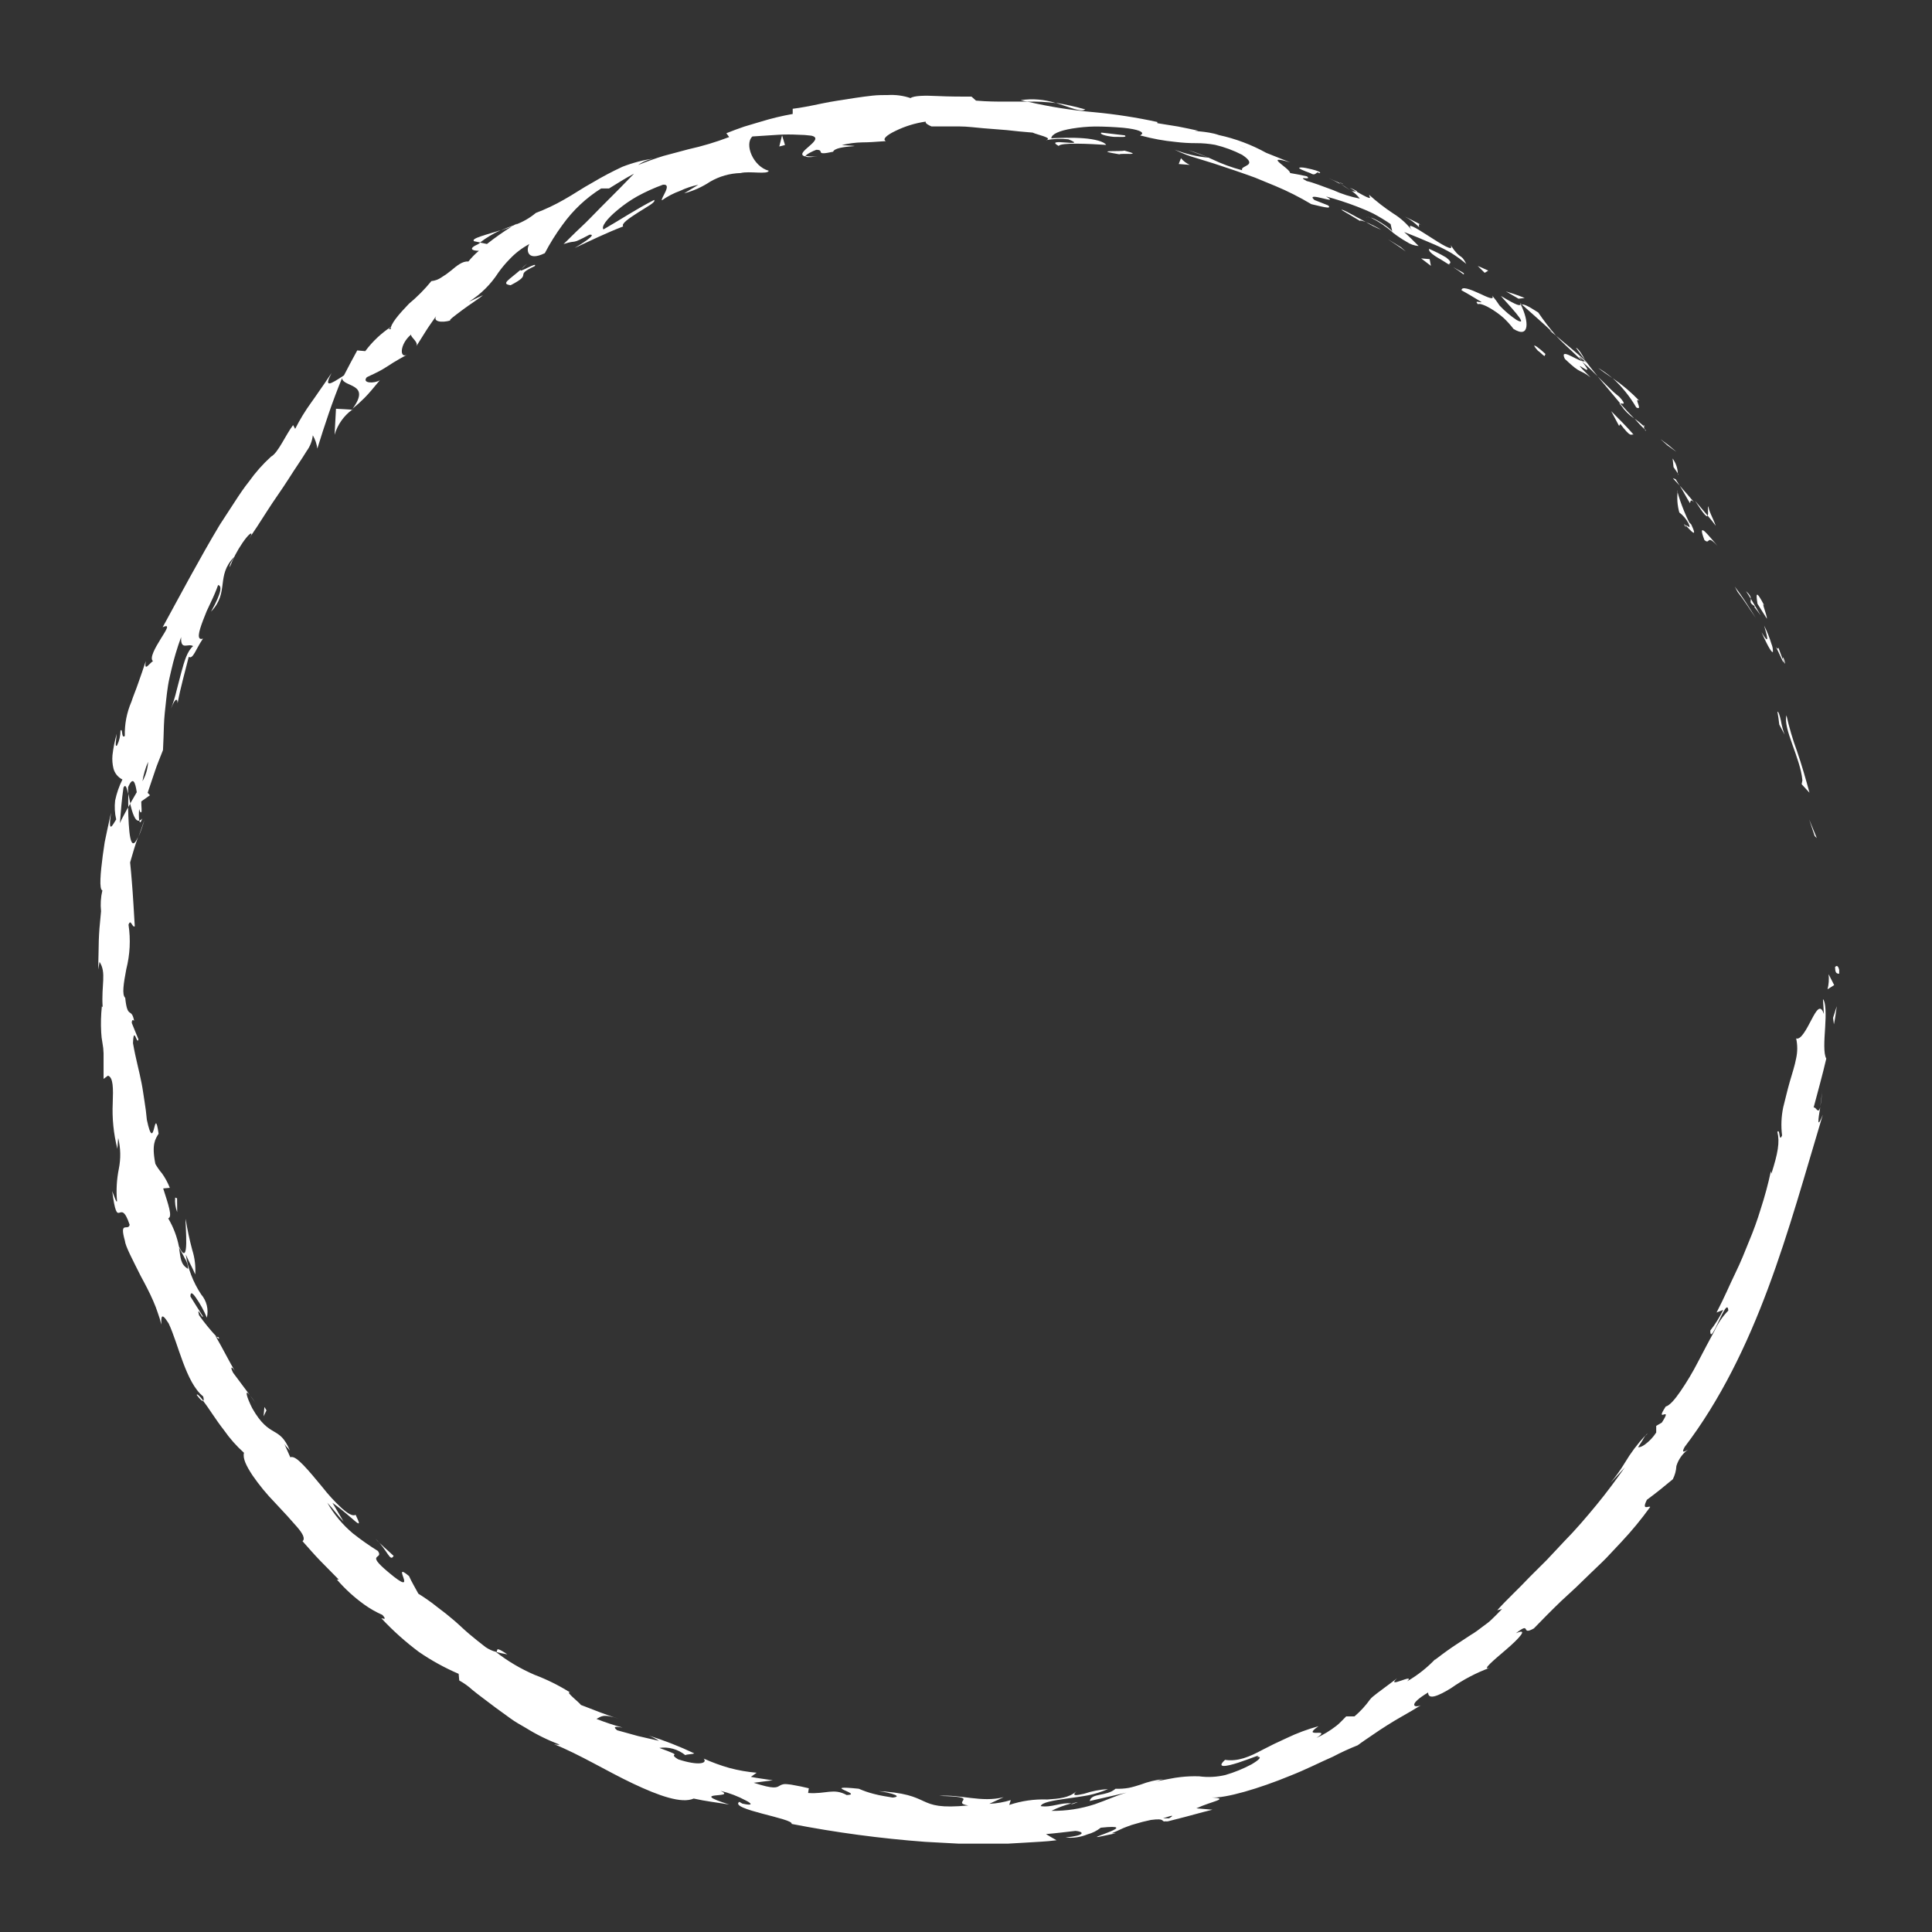 <?xml version="1.0" encoding="UTF-8"?> <svg xmlns="http://www.w3.org/2000/svg" xmlns:xlink="http://www.w3.org/1999/xlink" width="1080" zoomAndPan="magnify" viewBox="0 0 810 810" height="1080" preserveAspectRatio="xMidYMid meet"><rect x="0" y="0" width="810" height="810" fill="#333333" stroke="none"/> <defs> <clipPath id="04ae2252b4"> <path d="M 769 405 L 771.086 405 L 771.086 409 L 769 409 Z M 769 405 " clip-rule="nonzero"></path> </clipPath> <clipPath id="6f574d9d40"> <path d="M 41.336 39 L 766 39 L 766 773 L 41.336 773 Z M 41.336 39 " clip-rule="nonzero"></path> </clipPath> </defs> <g clip-path="url(#04ae2252b4)"> <path fill="#ffffff" d="M 769.379 405.66 C 769.379 409.059 771.023 407.832 771.355 408.445 C 770.828 402.738 768.934 405.914 769.379 405.66 Z M 769.379 405.66 " fill-opacity="1" fill-rule="nonzero"></path> </g> <path fill="#ffffff" d="M 760.809 350.5 L 761.699 351.363 L 758.527 343.598 Z M 760.809 350.5 " fill-opacity="1" fill-rule="nonzero"></path> <path fill="#ffffff" d="M 748.98 299.902 C 747.449 305.469 754.852 317.77 755.66 327.148 L 755.352 328.793 L 758.637 332.355 C 757.133 326.789 755.379 320.664 753.406 314.93 C 751.598 310.02 750.121 305.012 748.98 299.902 Z M 748.98 299.902 " fill-opacity="1" fill-rule="nonzero"></path> <path fill="#ffffff" d="M 745.613 271.543 C 745.168 273.602 742.438 266.254 747.672 277.777 C 747.672 277.137 747.672 276.941 747.504 276.551 C 747.086 275.523 746.504 274.047 745.613 271.543 Z M 745.613 271.543 " fill-opacity="1" fill-rule="nonzero"></path> <path fill="#ffffff" d="M 747.531 276.578 C 749.648 281.727 747.113 272.852 747.531 276.578 Z M 747.531 276.578 " fill-opacity="1" fill-rule="nonzero"></path> <path fill="#ffffff" d="M 736.844 253.172 L 740.797 259.434 C 740.797 257.766 738.238 251.727 739.684 253.867 C 736.121 247.023 736.148 248.832 736.844 253.172 Z M 736.844 253.172 " fill-opacity="1" fill-rule="nonzero"></path> <path fill="#ffffff" d="M 732.004 247.859 C 732.727 248.914 733.422 249.973 734.035 251.059 C 734.062 250.336 733.727 249.359 732.004 247.859 Z M 732.004 247.859 " fill-opacity="1" fill-rule="nonzero"></path> <path fill="#ffffff" d="M 738.18 257.988 L 734.062 251.059 C 734.062 252.227 733.227 252.727 735.871 254.258 C 734.785 254.035 736.203 255.121 738.18 257.988 Z M 738.18 257.988 " fill-opacity="1" fill-rule="nonzero"></path> <path fill="#ffffff" d="M 739.629 262.301 C 740.77 266.281 742.273 271.32 738.543 265.086 C 741.324 271.402 742.996 273.965 743.301 273.297 C 743.348 272.137 743.145 271.023 742.688 269.957 C 741.887 267.316 740.867 264.766 739.629 262.301 Z M 739.629 262.301 " fill-opacity="1" fill-rule="nonzero"></path> <path fill="#ffffff" d="M 745.195 298.426 C 745.5 300.207 745.805 301.988 745.973 303.797 L 748.199 307.973 C 747.504 306.094 746.996 304.164 746.668 302.184 C 746.168 299.902 745.582 298.121 745.195 298.426 Z M 745.195 298.426 " fill-opacity="1" fill-rule="nonzero"></path> <path fill="#ffffff" d="M 716.445 212.344 C 715.664 212.344 716.445 215.324 715.945 216.184 C 717.141 217.551 718.227 218.969 719.34 220.445 C 718.422 217.773 715.859 213.152 716.445 212.344 Z M 716.445 212.344 " fill-opacity="1" fill-rule="nonzero"></path> <path fill="#ffffff" d="M 715.941 216.184 L 710.684 209.98 C 714.578 216.102 715.609 216.938 715.941 216.184 Z M 715.941 216.184 " fill-opacity="1" fill-rule="nonzero"></path> <path fill="#ffffff" d="M 728.496 248.164 C 731.277 251.672 733.562 255.426 736.121 259.074 C 733.34 254.621 730.555 250.168 727.328 245.938 Z M 728.496 248.164 " fill-opacity="1" fill-rule="nonzero"></path> <path fill="#ffffff" d="M 699.023 186.684 C 700.328 187.602 701.609 188.605 702.891 189.469 L 699.605 186.684 L 696.184 184.125 Z M 699.023 186.684 " fill-opacity="1" fill-rule="nonzero"></path> <path fill="#ffffff" d="M 685.996 170.793 C 689.168 172.602 684.492 165.922 687.445 168.176 C 684 164.578 680.223 161.367 676.117 158.547 C 680.023 162.133 683.316 166.215 685.996 170.793 Z M 685.996 170.793 " fill-opacity="1" fill-rule="nonzero"></path> <path fill="#ffffff" d="M 670.051 154.262 C 671.832 155.707 673.836 157.043 676.031 158.547 C 674.156 156.953 672.16 155.523 670.051 154.262 Z M 670.051 154.262 " fill-opacity="1" fill-rule="nonzero"></path> <path fill="#ffffff" d="M 703.445 198.457 C 703.324 196.164 702.594 194.086 701.25 192.223 L 701.637 195.84 Z M 703.445 198.457 " fill-opacity="1" fill-rule="nonzero"></path> <path fill="#ffffff" d="M 701.5 195.98 L 697.602 190.414 Z M 701.5 195.98 " fill-opacity="1" fill-rule="nonzero"></path> <path fill="#ffffff" d="M 703.754 199.098 L 703.309 198.43 C 703.445 198.789 703.445 198.984 703.754 199.098 Z M 703.754 199.098 " fill-opacity="1" fill-rule="nonzero"></path> <path fill="#ffffff" d="M 720.145 228.934 C 716.918 225.344 711.156 217.465 714.578 226.398 C 717.168 228.68 715.219 223.562 720.145 228.934 Z M 720.145 228.934 " fill-opacity="1" fill-rule="nonzero"></path> <path fill="#ffffff" d="M 704.199 203.578 C 705.73 205.973 706.98 208.477 708.512 210.926 C 708.82 210.535 708.512 208.867 710.238 210.562 C 708.207 208.199 706.23 205.832 704.199 203.578 Z M 704.199 203.578 " fill-opacity="1" fill-rule="nonzero"></path> <path fill="#ffffff" d="M 701.332 200.488 L 704.199 203.578 L 702.5 200.906 Z M 701.332 200.488 " fill-opacity="1" fill-rule="nonzero"></path> <path fill="#ffffff" d="M 678.844 166.312 C 677.293 165.109 675.836 163.801 674.473 162.387 L 669.855 157.852 C 673.027 161.551 676.199 165.504 679.316 169.148 C 680.18 169.094 682.324 170.152 678.844 166.312 Z M 678.844 166.312 " fill-opacity="1" fill-rule="nonzero"></path> <path fill="#ffffff" d="M 690.117 180.504 L 689.531 179.922 C 689.727 180.395 689.949 180.754 690.117 180.504 Z M 690.117 180.504 " fill-opacity="1" fill-rule="nonzero"></path> <path fill="#ffffff" d="M 637.266 126.957 L 637.598 127.68 L 637.934 127.68 Z M 637.266 126.957 " fill-opacity="1" fill-rule="nonzero"></path> <path fill="#ffffff" d="M 679.594 169.902 C 681.09 172.117 682.945 173.973 685.16 175.469 C 683.242 173.52 681.238 171.375 679.18 169.039 C 678.926 169.094 678.762 169.094 679.594 169.902 Z M 679.594 169.902 " fill-opacity="1" fill-rule="nonzero"></path> <path fill="#ffffff" d="M 660.754 145.828 L 664.566 151.031 C 663.73 149.25 661.699 145.965 660.754 145.828 Z M 660.754 145.828 " fill-opacity="1" fill-rule="nonzero"></path> <path fill="#ffffff" d="M 689.141 178.641 L 689.531 179.031 C 689.113 177.832 689.059 178.055 689.141 178.641 Z M 689.141 178.641 " fill-opacity="1" fill-rule="nonzero"></path> <path fill="#ffffff" d="M 689.141 178.641 C 687.926 177.504 686.637 176.453 685.273 175.496 C 686.777 177.164 688.055 178.668 689.504 179.922 C 689.34 179.508 689.219 179.078 689.141 178.641 Z M 689.141 178.641 " fill-opacity="1" fill-rule="nonzero"></path> <path fill="#ffffff" d="M 619.617 127.543 C 620.371 127.07 622.82 127.988 625.77 129.852 C 627.395 130.867 628.926 132.008 630.363 133.273 C 631.887 134.695 633.277 136.234 634.535 137.895 C 641.383 142.18 641.078 134.723 637.598 127.68 C 636.902 128.098 636.598 128.461 629.25 124.062 C 631.141 126.43 642.078 137.59 635.816 134.137 C 633.23 132.395 630.863 130.391 628.719 128.125 C 627.773 126.656 626.734 125.254 625.602 123.926 C 626.742 126.152 623.543 124.562 620.035 122.949 C 616.531 121.336 612.688 119.859 612.773 121.727 C 615.555 123.227 618.34 124.953 621.121 126.625 C 620.98 127.125 617.809 125.566 619.617 127.543 Z M 619.617 127.543 " fill-opacity="1" fill-rule="nonzero"></path> <path fill="#ffffff" d="M 649.594 138.48 L 652.375 140.734 C 649.703 137.641 647.215 134.402 644.918 131.02 C 639.992 127.82 638.711 127.516 638.043 127.68 C 642.273 131.496 646.645 135.195 650.734 139.121 Z M 649.594 138.48 " fill-opacity="1" fill-rule="nonzero"></path> <path fill="#ffffff" d="M 663.453 151.449 C 660.363 150.672 653.738 145.633 656.078 150.477 C 663.344 157.434 662.062 154.457 666.848 158.238 C 655.242 146.719 670.828 161.023 663.371 151.672 C 665.82 153.789 667.879 155.848 669.828 157.766 C 667.934 155.484 666.152 153.23 664.539 151.031 L 664.734 151.395 C 665.066 152.062 665.125 152.34 664.734 151.672 L 664.484 151.449 C 664.148 151.539 663.816 151.539 663.48 151.449 C 660.449 147.746 663.285 150.586 664.484 151.449 C 664.484 151.449 664.734 151.449 664.816 151.449 C 660.836 147.664 656.469 144.27 652.32 140.68 C 654.574 143.238 657.859 146.078 663.453 151.449 Z M 663.453 151.449 " fill-opacity="1" fill-rule="nonzero"></path> <path fill="#ffffff" d="M 706.73 221 C 706.73 220.5 706.73 220.445 706.73 220.359 C 706.062 219.582 705.703 219.332 706.73 221 Z M 706.73 221 " fill-opacity="1" fill-rule="nonzero"></path> <path fill="#ffffff" d="M 704.059 214.848 C 705.684 216.098 706.973 217.629 707.93 219.441 C 709.266 222.504 707.176 219.887 706.785 220.332 C 708.457 221.973 712.129 226.484 709.07 219.887 L 708.234 219.051 C 705.258 213.262 702.668 204.941 703.391 205.75 C 703.008 208.828 703.23 211.859 704.059 214.848 Z M 704.059 214.848 " fill-opacity="1" fill-rule="nonzero"></path> <path fill="#ffffff" d="M 684.855 182.176 C 681.906 178.75 678.648 175.578 675.504 172.379 L 678.816 178.586 L 679.316 177.723 C 683.965 183.844 683.688 181.898 684.855 182.176 Z M 684.855 182.176 " fill-opacity="1" fill-rule="nonzero"></path> <path fill="#ffffff" d="M 636.652 125.23 L 639.238 124.953 C 636.68 123.84 633.953 123.004 631.363 122.172 Z M 636.652 125.23 " fill-opacity="1" fill-rule="nonzero"></path> <path fill="#ffffff" d="M 622.457 114.379 L 623.961 113.461 C 622.512 112.762 621.012 112.152 619.535 111.484 Z M 622.457 114.379 " fill-opacity="1" fill-rule="nonzero"></path> <path fill="#ffffff" d="M 104.738 584.98 L 107.047 588.043 C 106.328 586.98 105.559 585.961 104.738 584.98 Z M 104.738 584.98 " fill-opacity="1" fill-rule="nonzero"></path> <path fill="#ffffff" d="M 91.684 560.656 L 90.652 560.406 C 91.629 561.352 92.156 561.656 91.684 560.656 Z M 91.684 560.656 " fill-opacity="1" fill-rule="nonzero"></path> <path fill="#ffffff" d="M 209.883 96.512 C 204.121 98.375 197.219 99.961 198.75 101.129 L 201.285 101.66 C 203.949 99.609 206.816 97.891 209.883 96.512 Z M 209.883 96.512 " fill-opacity="1" fill-rule="nonzero"></path> <path fill="#ffffff" d="M 53.805 338.395 L 54.641 336.863 L 53.805 332.742 C 53.805 334.469 53.695 336.363 53.805 338.395 Z M 53.805 338.395 " fill-opacity="1" fill-rule="nonzero"></path> <path fill="#ffffff" d="M 60.539 343.766 L 58.09 350.832 C 59.055 348.527 59.871 346.172 60.539 343.766 Z M 60.539 343.766 " fill-opacity="1" fill-rule="nonzero"></path> <path fill="#ffffff" d="M 208.047 692.633 C 209.605 692.992 211.137 693.328 212.723 693.605 C 207.016 689.766 209.02 692.188 208.047 692.633 Z M 208.047 692.633 " fill-opacity="1" fill-rule="nonzero"></path> <path fill="#ffffff" d="M 455.023 45.883 C 450.93 44.711 446.785 43.785 442.582 43.102 C 448.566 44.992 453.215 47.164 455.023 45.883 Z M 455.023 45.883 " fill-opacity="1" fill-rule="nonzero"></path> <path fill="#ffffff" d="M 82.473 584.84 C 83.973 586.816 84.836 587.625 85.254 587.289 C 83.613 585.23 82.609 584.172 82.473 584.84 Z M 82.473 584.84 " fill-opacity="1" fill-rule="nonzero"></path> <path fill="#ffffff" d="M 427.914 41.988 C 428.805 42.238 429.668 42.406 430.699 42.629 C 434.703 42.516 438.691 42.711 442.668 43.211 C 437.844 41.672 432.926 41.262 427.914 41.988 Z M 427.914 41.988 " fill-opacity="1" fill-rule="nonzero"></path> <path fill="#ffffff" d="M 689.809 602.012 C 690.09 601.734 690.395 601.344 690.672 601.094 C 690.949 600.844 690.199 601.289 689.809 602.012 Z M 689.809 602.012 " fill-opacity="1" fill-rule="nonzero"></path> <path fill="#ffffff" d="M 763.898 457.012 C 763.898 458.652 763.453 461.324 763.172 463.859 C 763.59 461.594 763.832 459.312 763.898 457.012 Z M 763.898 457.012 " fill-opacity="1" fill-rule="nonzero"></path> <path fill="#ffffff" d="M 561.508 76.5 C 564.984 78.031 562.148 76.5 561.508 76.5 Z M 561.508 76.5 " fill-opacity="1" fill-rule="nonzero"></path> <path fill="#ffffff" d="M 574.449 91.168 C 573.641 90.973 573 90.945 572.695 91.168 C 573.277 90.949 573.863 90.949 574.449 91.168 Z M 574.449 91.168 " fill-opacity="1" fill-rule="nonzero"></path> <path fill="#ffffff" d="M 390.621 52.621 L 390.316 52.621 C 391.402 52.953 391.207 52.871 390.621 52.621 Z M 390.621 52.621 " fill-opacity="1" fill-rule="nonzero"></path> <path fill="#ffffff" d="M 566.125 79.812 C 564.957 78.977 563.594 78.031 562.035 77.027 C 562.703 77.586 563.93 78.418 566.125 79.812 Z M 566.125 79.812 " fill-opacity="1" fill-rule="nonzero"></path> <path fill="#ffffff" d="M 565.848 78.699 L 568.633 80.367 C 569.273 80.312 568.992 80.035 565.848 78.699 Z M 565.848 78.699 " fill-opacity="1" fill-rule="nonzero"></path> <path fill="#ffffff" d="M 556.523 74.469 C 558.527 75.332 560.336 76.25 562.09 77.25 C 561.48 76.832 561.227 76.609 561.422 76.637 Z M 556.523 74.469 " fill-opacity="1" fill-rule="nonzero"></path> <path fill="#ffffff" d="M 448.93 756.34 L 449.734 756.34 C 453.242 755.141 451.684 755.449 448.93 756.34 Z M 448.93 756.34 " fill-opacity="1" fill-rule="nonzero"></path> <path fill="#ffffff" d="M 147.82 171.879 C 147.82 171.879 147.82 171.656 148.043 171.516 L 147.625 171.852 Z M 147.82 171.879 " fill-opacity="1" fill-rule="nonzero"></path> <path fill="#ffffff" d="M 140.277 182.285 C 140.891 180.172 141.828 178.215 143.094 176.414 C 144.355 174.613 145.875 173.062 147.652 171.766 C 145.398 171.629 143.09 171.461 140.863 171.375 Z M 140.277 182.285 " fill-opacity="1" fill-rule="nonzero"></path> <g clip-path="url(#6f574d9d40)"> <path fill="#ffffff" d="M 144.035 637.914 L 139.387 630.066 C 148.488 636.523 152.887 642.898 149.102 635.105 C 147.848 635.801 145.762 634.547 143.281 632.32 C 140.336 629.59 137.625 626.641 135.156 623.473 C 132.375 620.102 129.59 616.734 127.281 614.344 C 124.969 611.949 123.051 610.391 121.715 610.977 L 119.238 605.41 C 120.184 606.828 120.602 606.855 121.547 608.191 C 117.066 597.309 113.195 603.488 105.766 590.434 C 103.402 585.758 102.398 582.086 104.707 584.867 L 97.723 575.516 C 96.164 572.512 97.418 572.734 99.004 575.738 C 95.996 570.676 93.438 565.414 90.43 560.266 L 90.652 560.266 C 88.059 557.473 85.656 554.523 83.445 551.414 C 82.332 546.961 84.922 553.223 85.086 551.887 C 83.336 549.105 81.496 546.324 79.828 543.539 C 79.828 541.395 80.801 542.094 82.164 544.098 C 83.992 546.711 85.512 549.496 86.73 552.445 C 86.926 551.59 87.023 550.727 87.016 549.848 C 87.012 548.973 86.902 548.109 86.691 547.258 C 86.48 546.406 86.176 545.59 85.773 544.812 C 85.371 544.031 84.883 543.312 84.309 542.648 C 80.957 537.547 78.812 531.98 77.879 525.949 C 79.105 528.734 80.664 531.516 81.859 534.301 C 82.074 530.809 81.656 527.395 80.605 524.059 C 79.445 519.746 78.516 515.387 77.824 510.977 C 77.574 513.508 79.688 532.211 75.039 522.695 C 74.215 518.477 72.711 514.516 70.531 510.809 C 72.453 510.168 70.531 504.938 68.418 498.258 L 71.199 498.008 C 70.352 495.852 69.258 493.828 67.914 491.941 C 66.855 490.707 65.926 489.379 65.133 487.961 C 63.488 479.609 65.133 477.578 66.496 475.297 C 64.574 462.02 64.883 485.066 61.57 469.48 C 61.32 466.695 60.984 464.109 60.566 461.602 C 60.152 459.098 59.871 456.676 59.371 454.199 C 58.426 449.219 56.922 444.043 55.754 437.363 C 56.059 429.43 57.48 438.613 58.035 435.719 L 55.254 428.902 C 55.254 427.203 55.863 427.703 56.227 427.953 C 55.086 422.109 53.441 427.621 52.496 418.324 C 51.051 417.102 51.828 412.258 52.941 406.359 C 54.504 400.195 54.82 393.973 53.887 387.684 C 54.863 384.898 55.418 389.129 56.504 388.352 C 56.004 380.473 55.863 377.051 55.613 373.988 C 55.363 370.93 55.223 368.23 54.555 361.578 C 55.586 357.988 56.617 354.395 57.895 350.891 C 54.473 358.57 53.973 348.105 53.695 338.477 C 52.219 341.262 50.91 343.516 50.27 345.102 C 50.66 340.148 51.023 335.137 51.773 330.211 C 52.609 328.539 53.164 330.211 53.695 332.828 C 53.695 331.797 53.695 330.824 53.695 330.043 C 55.836 325.09 56.727 328.152 57.34 332.133 L 54.555 336.945 C 55.504 340.871 56.672 344.516 58.34 344.043 C 58.18 342.43 58.18 340.816 58.34 339.199 C 58.621 340.203 58.898 340.871 59.23 340.508 C 59.566 340.148 59.23 338.449 59.23 336 L 62.879 333.41 L 61.902 332.383 L 64.938 323.363 C 65.91 320.359 67.219 317.438 68.332 314.484 C 68.527 311.035 68.609 307.641 68.723 304.188 C 68.832 300.738 69.25 297.23 69.668 293.445 C 69.863 291.555 70.113 289.605 70.422 287.574 C 70.727 285.543 71.227 283.508 71.727 281.34 C 72.816 276.504 74.219 271.766 75.93 267.117 C 75.707 272.934 78.715 269.566 80.969 270.875 C 78.492 273.016 77.324 277.082 76.043 281.785 L 74.094 289.242 C 73.473 291.926 72.664 294.551 71.672 297.121 C 73.816 291.691 74.457 293.336 74.457 294.863 C 75.652 288.297 77.516 281.922 79.133 275.383 C 80.914 276.609 82.109 272.043 85.113 267.73 C 82.332 268.676 83.277 264.945 85.113 260.102 C 85.59 258.879 86.09 257.57 86.645 256.234 L 88.484 252.309 C 89.59 250.023 90.574 247.688 91.434 245.297 C 92.906 245.492 93.297 247.887 88.484 256.43 C 96.305 248.246 90.348 241.512 98.195 233.469 C 97.027 235.582 96.164 236.613 96.332 237.781 C 97.703 234.188 99.473 230.801 101.648 227.625 C 103.762 224.508 105.738 222.641 105.348 224.312 L 104.07 226.344 C 106.352 223.031 109.105 218.828 111.973 214.293 C 114.84 209.758 118.207 205.191 121.02 200.738 C 123.828 196.285 126.586 192.391 128.531 189.16 C 129.992 187.176 130.867 184.957 131.148 182.508 C 132.156 184.238 132.785 186.094 133.043 188.074 C 136.074 178.305 139.359 168.289 143.395 158.547 C 143.867 162.469 155.75 160.523 147.848 171.32 C 149.574 169.91 151.227 168.418 152.801 166.84 C 154.668 164.977 156.699 162.5 159.258 159.41 C 157.059 160.855 151.465 160.801 153.832 158.102 C 163.348 153.785 159.953 154.566 170.809 148.609 C 167.414 150.672 167.496 144.297 172.34 140.262 C 172.062 141.43 175.816 143.516 174.426 145.355 L 178.711 138.535 C 180.16 136.254 181.746 134.137 183.277 131.91 C 180.773 134.973 185.254 135.418 188.844 134.359 C 187.926 134.359 190.539 132.469 193.742 130.047 C 196.941 127.625 200.949 125.148 202.48 123.758 L 196.551 126.539 C 201.605 123.344 205.754 119.234 208.992 114.211 C 210.391 112.254 211.934 110.418 213.613 108.699 C 216.051 106.113 218.832 103.98 221.961 102.301 C 220.598 104.191 220.57 109.98 228.418 106.141 C 230.598 101.969 233.086 97.988 235.879 94.199 C 240.285 88.086 245.672 83.02 252.047 79.004 L 255.359 79.004 C 258.812 76.891 262.234 74.691 265.824 72.797 C 263.043 75.719 257.477 81.371 251.91 86.906 C 249.125 89.691 246.344 92.695 243.559 95.258 C 240.777 97.816 238.355 100.379 236.27 102.328 C 242.504 100.297 238.633 102.91 247.148 98.402 C 250.742 98.012 243.363 102.523 240.914 103.969 C 247.68 100.824 254.359 97.594 261.289 94.922 C 260.258 93.84 263.848 91.445 267.523 89.078 C 271.195 86.715 275.094 84.766 274.258 83.82 C 266.938 87.547 260.008 92.168 253.023 96.176 C 251.965 95.117 254.305 91.863 258.867 88.078 C 261.469 85.887 264.254 83.957 267.215 82.289 C 270.664 80.402 274.238 78.785 277.934 77.445 C 282.133 76.973 276.848 83.234 277.516 83.984 C 279.859 82.328 282.383 81.008 285.086 80.035 C 287.539 78.867 290.102 78.012 292.766 77.473 L 286.836 81.062 C 290.742 80.031 294.379 78.398 297.746 76.164 C 301.703 73.883 305.961 72.676 310.523 72.547 C 314.113 71.602 322.043 73.297 322.266 71.574 C 315.727 69.793 311.969 60.441 315.449 57.211 L 326.582 56.488 C 329.242 56.344 331.906 56.344 334.57 56.488 C 336.434 56.504 338.289 56.633 340.137 56.879 C 346.621 58.27 332.09 64.391 337.656 65.59 C 337.656 64.809 340.887 63.277 342.223 62.805 C 346.176 62.805 341.055 65.422 349.293 63.613 C 350.266 60.578 366.406 61.664 352.91 60.828 C 355.762 60.129 358.656 59.746 361.594 59.688 C 363.988 59.688 366.547 59.523 371.418 59.16 C 369.777 58.352 371.809 56.629 375.34 54.93 C 379.398 52.934 383.668 51.617 388.145 50.977 C 387.672 51.703 389.621 52.621 390.539 53.008 C 394.852 53.008 398.664 53.008 402.199 53.008 C 405.734 53.008 409.02 53.512 412.246 53.762 L 422.043 54.539 C 425.41 54.93 428.973 55.293 432.953 55.598 C 434.371 56.379 441.941 57.852 438.52 58.77 C 441.637 58.188 444.773 58.066 447.926 58.41 C 457.027 62.055 437.016 57.406 443.863 61.191 C 444.641 59.688 456.723 60.301 463.762 60.746 C 462.926 59.355 458.949 58.324 454.273 57.965 C 449.598 57.602 444.254 57.797 440.746 57.965 C 440.914 56.211 444.141 54.789 449.484 53.898 C 452.637 53.379 455.809 53.09 459.004 53.039 C 462.594 53.039 466.602 53.203 470.887 53.566 C 477.68 54.262 478.93 55.375 478.875 55.934 C 478.82 56.488 477.371 56.906 478.57 56.906 C 483.227 58.164 487.961 59.027 492.762 59.492 C 495.664 59.852 498.578 60.031 501.5 60.023 C 504.168 60.012 506.812 60.242 509.434 60.719 C 513.391 61.66 517.176 63.059 520.789 64.922 C 528.023 69.734 519.676 69.262 520.789 71.379 C 516.438 70.246 512.234 68.703 508.18 66.758 C 504.902 65.238 501.535 63.949 498.078 62.891 L 506.816 66.117 C 501.867 65.68 497.078 64.547 492.457 62.723 C 495.422 64.219 498.5 65.414 501.695 66.312 L 508.988 68.566 L 517.34 71.352 C 520.121 72.352 523.184 73.328 526.105 74.441 L 534.762 78.004 C 539.949 80.176 544.961 82.711 549.789 85.602 C 553.211 86.324 558.973 88.078 556.805 86.102 L 551.07 83.848 C 546.645 79.867 562.703 86.352 555.941 82.371 C 560.316 83.551 564.621 84.953 568.855 86.574 C 571.137 87.438 573.504 88.438 575.895 89.609 C 578.352 90.926 580.727 92.371 583.02 93.949 L 583.773 97.289 C 583.938 96.539 577.898 92.141 574.645 91.195 C 578.109 92.926 581.281 95.086 584.16 97.68 C 585.93 99.043 587.785 100.277 589.727 101.379 C 591.25 102.414 592.93 102.996 594.766 103.133 C 592.762 101.188 590.812 99.125 588.699 97.289 C 592.68 98.793 597.047 100.629 601.723 102.66 C 604.078 103.68 606.359 104.84 608.57 106.141 C 610.73 107.504 612.789 109.004 614.75 110.648 C 612.27 105.805 612.633 109.453 608.152 102.715 C 611.602 109.258 585.441 88.051 592.234 96.926 C 589.992 93.938 587.285 91.461 584.105 89.496 C 580.543 87.141 577.176 84.535 574.004 81.676 C 574.004 82.566 576.426 84.738 568.715 80.312 C 568.02 80.301 567.336 80.227 566.656 80.09 L 566.156 79.754 L 566.543 80.062 C 566.156 80.062 566.098 80.062 566.684 80.062 C 568 80.941 569.141 82.008 570.105 83.262 C 566.254 82.523 562.547 81.348 558.973 79.727 C 554.605 78.141 550.262 76.414 547.84 75.914 C 543.25 73.41 550.207 75.914 547.98 73.938 C 545.645 73.41 543.277 72.938 540.883 72.547 C 540.883 70.57 529.082 64.531 540.883 68.066 L 530.891 64.086 C 524.633 60.633 518.008 58.145 511.02 56.629 C 506.039 54.789 497.633 54.984 502.449 54.82 C 499.664 54.234 496.742 53.566 493.875 53.039 L 485.219 51.645 L 485.219 51.145 C 476.516 49.254 467.73 47.891 458.863 47.055 C 449.367 46.246 439.98 44.762 430.699 42.602 C 427.914 42.602 424.824 42.602 421.402 42.602 C 417.98 42.602 414.055 42.602 409.184 42.184 L 407.32 40.512 C 403.59 40.512 397.969 40.512 392.875 40.262 C 387.781 40.012 383.219 40.066 381.742 41.125 C 378.68 40.09 375.535 39.664 372.309 39.844 C 370.305 39.844 368.105 39.844 365.824 40.094 C 363.543 40.348 361.148 40.652 358.754 41.016 C 353.938 41.793 348.93 42.461 344.367 43.434 C 339.801 44.41 335.652 45.215 332.344 45.605 L 332.344 47.777 C 327.852 48.574 323.426 49.641 319.066 50.977 L 312.055 53.066 C 309.66 53.871 307.156 54.82 304.539 55.848 L 305.707 57.461 C 300.137 59.59 294.441 61.297 288.617 62.582 L 278.184 65.367 C 274.648 66.453 271.059 67.762 267.523 69.18 C 269.656 67.691 272.016 66.762 274.594 66.395 C 269.895 67.027 265.34 68.203 260.926 69.93 C 256.621 71.934 252.426 74.148 248.348 76.582 C 244.199 78.836 240.359 81.535 236.434 83.707 C 232.66 85.875 228.734 87.73 224.664 89.273 C 222.066 91.434 219.184 93.086 216.008 94.227 C 216.305 94.059 216.582 93.863 216.84 93.645 L 215.367 94.477 C 213.531 95.102 211.73 95.816 209.969 96.621 C 211.664 96.094 213.223 95.48 214.586 94.953 C 210.973 97.207 207.492 99.656 204.152 102.301 L 201.367 101.715 L 200.477 102.355 C 196.164 104.246 197.859 105.137 200.781 105.137 C 199.16 106.496 197.688 108 196.359 109.645 C 193.91 109.395 191.543 111.398 189.039 113.488 C 187.801 114.516 186.492 115.441 185.113 116.27 C 183.832 117.164 182.41 117.695 180.855 117.855 C 178.027 121.324 174.891 124.488 171.449 127.348 C 167.387 131.578 163.57 135.918 163.824 138.062 C 163.406 137.812 162.207 138.562 164.102 136.895 C 159.84 139.691 156.184 143.133 153.137 147.219 L 149.77 146.914 L 146.984 152.062 L 144.203 157.379 C 138.328 161.273 135.656 162.777 138.996 156.402 C 136.66 159.938 134.961 162.359 133.652 164.223 C 132.344 166.09 131.453 167.453 130.535 168.676 C 127.977 172.207 125.711 175.918 123.746 179.809 L 122.883 178.223 C 119.793 182.23 116.594 189.914 113.641 191.441 C 110.176 194.598 107.09 198.086 104.375 201.906 C 102.426 204.328 100.477 207.195 98.504 210.258 L 92.156 220 C 83.809 233.914 75.207 250.141 68.195 262.969 C 71.617 261.383 69.641 264.195 67.387 267.84 C 65.133 271.488 62.57 275.941 64.129 277.164 C 62.434 278.305 60.344 281.867 61.125 277.164 C 59.984 280.727 58.844 283.789 57.895 286.57 C 56.949 289.355 55.863 291.805 55.113 294.168 C 53.137 298.762 52.207 303.559 52.328 308.559 C 50.742 309.895 51.578 305.023 50.52 306.305 C 50.516 308.461 50.043 310.512 49.102 312.453 C 48.016 313.734 48.766 310.09 48.934 307.668 C 48.098 310.605 47.504 313.594 47.152 316.629 C 46.988 318.508 47.125 320.363 47.57 322.195 C 47.832 323.199 48.293 324.105 48.949 324.914 C 49.602 325.719 50.398 326.355 51.328 326.816 C 49.926 329.625 48.906 332.566 48.266 335.637 C 47.961 338.297 48.109 340.934 48.711 343.543 C 47.18 345.938 45.262 350.137 46.539 340.758 L 44.98 347.883 L 43.898 353.059 L 43.09 358.625 C 42.117 366.059 41.504 372.906 42.922 373.32 C 42.238 376.203 42.055 379.117 42.367 382.062 L 41.699 389.215 C 41.531 391.133 41.504 392.75 41.418 394.336 C 41.418 397.508 41.227 400.68 41.195 406.469 L 41.727 403.27 C 44.73 407.859 42.422 412.871 43.035 422.195 L 42.699 421.945 C 42.32 425.543 42.227 429.152 42.422 432.77 C 42.488 434.266 42.664 435.75 42.949 437.223 C 43.23 438.676 43.387 440.141 43.422 441.621 L 43.422 452.336 L 45.262 450.973 C 47.516 451.695 47.488 456.344 47.266 462.383 C 46.961 468.898 47.609 475.32 49.211 481.641 L 49.547 477.078 C 50.602 481.371 50.691 485.684 49.824 490.02 C 48.93 494.453 48.668 498.926 49.047 503.434 C 49.047 504.965 47.793 501.348 47.043 499.371 C 49.379 517.293 50.188 500.957 54.363 513.508 C 53.723 516.293 49.938 511.531 52.359 520.188 C 52.551 522.473 55.699 528.344 59.039 535.051 C 60.848 538.363 62.711 541.898 64.215 545.375 C 64.965 547.102 65.66 548.828 66.191 550.523 C 66.781 552.086 67.254 553.68 67.609 555.312 C 67.609 552.527 67.414 549.578 70.699 554.84 C 74.707 563.188 77.906 579.691 85.172 585.453 C 85.504 586.621 85.477 587.18 85.172 587.348 C 87.398 590.129 90.457 595.223 93.855 599.535 C 96.297 603.043 99.105 606.227 102.289 609.082 C 101.676 611.477 103.316 614.648 105.82 618.488 C 108.672 622.633 111.852 626.5 115.367 630.094 C 118.93 633.852 122.242 637.5 124.609 640.254 C 126.973 643.008 128.059 645.152 126.836 646.152 C 129.312 648.938 131.707 651.719 134.266 654.363 L 142.031 662.242 L 141.25 662.242 C 144.652 666.18 148.465 669.668 152.691 672.703 C 155.09 674.426 157.641 675.883 160.344 677.074 C 162.516 679.523 160.344 678.41 159.898 678.492 C 164.758 683.688 170.035 688.41 175.734 692.66 C 180.961 696.227 186.48 699.262 192.293 701.762 L 192.543 704.543 C 194.559 705.66 196.414 706.996 198.109 708.551 C 200.699 710.668 204.121 713.145 207.879 716.012 C 209.773 717.43 211.777 718.793 213.863 720.352 C 215.949 721.91 218.234 723.137 220.516 724.473 C 224.996 727.258 229.711 729.578 234.652 731.43 C 234.375 731.43 233.82 731.707 232.23 731.234 C 242.891 735.492 254.496 742.617 265.379 747.766 C 276.262 752.914 285.754 756.281 290.844 754.055 C 295.742 755.168 300.781 755.727 305.734 756.562 C 287.34 750.715 309.383 754.195 302.117 750.828 C 305.855 751.73 309.418 753.094 312.805 754.918 C 315.336 756.199 315.781 757.203 311.246 756.172 L 309.938 755.422 C 305.539 758.594 332.871 762.406 331.898 764.688 C 350.434 768.297 369.117 770.801 387.949 772.203 L 401.863 772.953 C 406.484 772.953 411.078 772.953 415.781 772.953 C 418.062 772.953 420.375 772.953 422.629 772.953 L 429.445 772.562 C 433.984 772.23 438.52 772.148 442.973 771.535 C 441.496 770.699 440.023 769.891 438.547 768.945 C 442.695 768.613 446.898 768.055 450.934 767.609 C 454.273 767.918 455.637 769.418 446.73 770.395 C 449.91 770.715 452.98 770.27 455.941 769.059 C 457.992 768.52 459.848 767.59 461.508 766.273 C 478.902 764.438 455.355 770.977 460.645 770.113 L 467.824 768.613 L 466.129 768.613 C 468.91 767.473 470.414 766.551 472.5 765.828 C 473.754 765.332 475.035 764.914 476.344 764.578 C 477.93 764.074 479.906 763.574 482.52 763.02 C 489.258 762.102 486.332 764.074 488.977 763.574 C 488.977 763.797 489.926 763.574 493.012 762.738 C 498.133 761.488 503.227 759.957 508.32 758.73 L 501.586 758.148 C 507.988 755.141 515.809 754.141 508.07 753.582 C 513.637 754.027 527.859 749.883 540.938 744.48 C 547.535 741.895 553.715 738.723 558.836 736.496 C 562.219 734.715 565.691 733.121 569.242 731.707 C 571.219 730.203 573.223 728.926 575.312 727.477 C 577.398 726.031 579.402 724.695 581.574 723.332 C 585.887 720.547 590.645 718.098 595.656 714.98 C 592.871 716.148 590.09 714.785 598.746 709.582 C 598.746 712.867 603.059 711.027 608.348 707.773 C 613.395 704.223 618.812 701.375 624.602 699.227 C 620.844 700.48 626.547 695.805 631.699 691.379 C 636.848 686.953 641.133 682.336 635.539 684.758 C 642.301 679.496 637.293 686.008 643.082 682.723 C 646.672 679.023 650.43 675.184 654.465 671.312 L 660.727 665.523 L 667.043 659.402 C 669.188 657.312 671.414 655.281 673.527 653.113 L 679.848 646.375 C 684.156 641.781 688.152 636.93 691.84 631.82 C 691.508 631.07 688 633.715 690.477 628.785 C 694.262 626.004 697.715 623.219 701.332 620.188 C 702.227 618.438 702.727 616.582 702.836 614.621 C 703.258 613.242 703.883 611.969 704.719 610.793 C 705.551 609.617 706.547 608.602 707.703 607.746 C 706.48 608.496 704.672 609.582 706.285 606.66 C 721.316 586.93 732.445 563.828 741.297 540.059 C 750.148 516.293 756.883 491.773 764.23 467.336 C 761.613 473.848 762.281 469.34 763.145 464.191 C 762.227 467.477 761.363 463.828 760.363 464.359 C 762.145 457.566 764.09 450.723 765.68 443.82 C 764.453 441.758 764.844 436.137 765.203 430.711 C 765.566 425.281 765.512 420.051 764.285 418.91 L 764.676 425.145 C 763.203 420.664 761.477 423.695 759.445 427.566 C 757.414 431.434 754.992 436.137 753.043 435.359 C 753.652 438.141 753.652 440.926 753.043 443.707 C 752.484 446.742 751.402 449.996 750.398 453.449 C 749.398 456.898 748.562 460.547 747.617 464.273 C 746.809 468.172 746.648 472.098 747.141 476.047 C 745.723 479.305 746.391 472.902 745.168 474.543 C 746.25 478.805 745.391 483.562 742.66 492.078 L 742.465 490.992 C 741.305 496.395 739.867 501.719 738.152 506.969 C 736.781 511.496 735.176 515.941 733.34 520.301 C 731.613 524.613 729.859 529.039 727.52 533.824 C 725.184 538.613 722.93 544.066 719.672 550.273 L 722.457 549.188 C 720.953 552.25 719.152 555.129 717.055 557.816 C 716.918 565.414 724.18 542.48 724.598 549.469 C 722.18 551.961 720.25 554.793 718.809 557.957 C 716.723 561.879 714.191 566.473 711.852 571.062 C 709.664 575.32 707.215 579.422 704.504 583.367 C 702.168 586.762 700.078 589.211 698.355 589.711 C 693.344 597.449 701.75 588.625 696.738 596.418 L 694.375 597.809 L 694.375 600.594 C 693.09 602.574 691.492 604.262 689.586 605.66 C 688.223 606.605 687.223 606.91 686.805 606.688 C 687.895 605.121 688.895 603.496 689.809 601.816 C 686.547 605.328 683.691 609.141 681.238 613.258 C 679.43 616.238 677.406 619.07 675.172 621.746 C 677.176 619.574 679.234 617.461 681.211 615.234 C 677.562 620.355 673.641 625.727 669.324 630.957 C 665.012 636.191 660.477 641.508 655.605 646.434 L 648.508 654.004 L 641.301 661.184 C 636.707 666.082 631.891 670.449 627.719 675.098 L 629.723 674.598 C 628.078 676.297 626.688 677.715 625.434 678.91 C 624.184 680.109 622.984 681 621.984 681.695 C 619.926 683.309 618.312 684.477 616.641 685.453 L 610.879 689.238 C 608.516 690.766 605.535 692.855 601.473 696 L 601.945 695.387 C 598.418 699.133 594.43 702.297 589.977 704.879 C 593.734 701.176 580.656 708.328 585.719 703.652 C 577.648 709.719 575.504 711.113 574.422 712.477 C 572.535 715.121 570.355 717.496 567.879 719.602 L 564.402 719.602 C 562.676 721.27 561.812 722.383 560.254 723.582 C 557.668 725.594 554.887 727.281 551.906 728.645 C 559.059 723.969 544.918 729.203 552.797 723.719 C 548.211 724.973 543.777 726.625 539.492 728.676 C 535.707 730.371 532.477 731.957 529.555 733.488 C 523.766 736.605 519.062 738.609 513.609 737.832 C 509.629 741.449 514.191 740.613 519.176 739 C 524.156 737.387 529.418 735.074 526.996 736.578 C 529.418 736.383 527.805 737.887 524.742 739.695 C 521.23 741.566 517.566 743.062 513.746 744.176 C 510.117 745.039 506.453 745.223 502.754 744.734 C 500.16 744.645 497.57 744.746 494.988 745.039 C 493.488 745.207 491.871 745.457 490.117 745.816 C 488.367 746.18 486.418 746.457 484.328 746.961 C 486 746.598 486.027 746.262 487.699 745.902 C 484.453 746.258 481.309 747.016 478.262 748.184 C 476.676 748.684 475.035 749.215 473.281 749.574 C 471.438 749.891 469.582 750.012 467.715 749.938 C 463.816 753.277 457.613 751.605 456.859 755.086 L 472.363 751.551 C 468.02 752.777 464.012 754.695 459.031 756.422 C 453.109 758.363 447.031 759.293 440.801 759.207 C 443.477 757.879 446.262 756.84 449.152 756.09 C 444.727 755.613 440.801 757.926 436.32 757.23 C 436.82 755.613 441.582 754.891 447.453 754.027 C 450.238 753.609 453.492 753.223 456.5 752.637 C 459.262 752.047 461.945 751.191 464.543 750.078 C 461.125 750.289 457.797 750.938 454.551 752.023 C 451.266 752.777 449.125 753.082 451.266 751.023 C 448.148 753.805 443.918 754.113 439.105 754.445 C 433.641 754.242 428.316 755.004 423.129 756.727 L 423.77 754.695 C 420.84 755.598 417.844 756.117 414.781 756.254 L 420.789 753.473 C 411.469 755.867 402.699 752.191 393.766 752.941 C 403.145 753.164 404.203 753.75 403.926 754.531 C 403.648 755.309 401.949 756.34 405.957 756.949 C 382.469 759.176 392.598 751.969 366.77 750.855 C 370.277 750.855 379.824 753.082 374.258 753.641 C 371.809 753.223 368.941 752.805 366.379 752.109 C 364.215 751.562 362.105 750.84 360.062 749.938 C 342.973 748.184 362.43 752.305 354.996 752.582 C 349.43 749.547 346.48 752.246 338.801 751.719 L 339.105 749.742 C 336.711 749.16 334.82 748.77 333.316 748.52 C 332.18 748.262 331.027 748.094 329.867 748.016 C 328.773 747.879 327.762 748.102 326.832 748.684 C 325.578 749.438 324.551 750.215 316.004 747.434 L 323.992 746.402 C 320.93 745.902 317.844 745.566 314.809 744.957 C 315.617 744.371 316.422 743.844 317.23 743.23 C 313.359 742.902 309.543 742.234 305.793 741.227 C 302.113 740.184 298.531 738.875 295.047 737.301 C 296.773 739.391 292.711 740.363 284.332 737.609 C 279.129 734.434 288.09 737.078 276.43 732.82 C 278.375 732.543 280.293 732.668 282.188 733.195 C 284.082 733.723 285.789 734.609 287.312 735.855 C 288.062 735.41 290.344 735.547 291.066 735.102 C 284.883 732.18 278.531 729.691 272.004 727.645 C 273.504 728.254 274.941 728.984 276.316 729.844 C 273.395 729.176 270.418 728.562 267.469 727.84 L 258.727 725.418 C 256.473 723.555 258.727 723.941 261.039 724.305 C 257.316 723.293 253.66 722.074 250.074 720.66 C 252.02 719.797 252.438 718.266 259.59 720.66 C 254.023 718.988 248.902 716.848 243.559 714.812 C 242.836 713.699 236.77 709.082 238.996 709.555 C 234.285 706.602 229.332 704.145 224.133 702.18 C 218.293 699.668 212.867 696.457 207.852 692.551 C 206.328 692.121 204.906 691.461 203.594 690.574 C 201.258 688.793 199.031 686.984 196.859 685.172 C 194.688 683.363 192.656 681.332 190.457 679.441 C 188.258 677.547 185.949 675.711 183.473 673.875 C 180.898 671.809 178.207 669.906 175.402 668.168 C 174.094 665.691 172.617 663.324 171.477 660.766 C 163.129 653.754 176.738 670.895 162.793 659.125 C 152.801 650.773 161.039 654.031 158.453 650.273 C 154.809 648 151.301 645.531 147.93 642.871 C 143.602 639.215 140.031 634.93 137.215 630.012 C 139.805 632.711 141.5 635.301 144.035 637.914 Z M 75.012 523.027 C 75.625 524.195 76.656 525.809 77.488 527.59 C 78.387 528.922 78.84 530.387 78.852 531.988 C 75.598 530.07 75.793 527.508 75.039 523.027 Z M 62.098 319.383 C 61.941 322.285 61.152 325.004 59.734 327.539 C 60.172 324.719 60.961 322 62.098 319.383 Z M 522.348 62.223 L 522.043 62.223 C 516.449 59.633 518.422 60.551 522.348 62.332 Z M 534.035 67.426 C 535.344 67.621 535.344 67.426 534.957 66.871 C 532.602 66.535 530.375 65.812 528.277 64.699 C 529.906 66.238 531.824 67.184 534.035 67.539 Z M 490.176 762.32 L 487.641 762.32 C 492.957 760.543 491.566 761.402 490.176 762.32 Z M 490.176 762.32 " fill-opacity="1" fill-rule="nonzero"></path> </g> <path fill="#ffffff" d="M 59.707 343.07 C 59.414 343.562 58.988 343.871 58.426 343.988 C 58.562 345.074 58.953 345.156 59.707 343.07 Z M 59.707 343.07 " fill-opacity="1" fill-rule="nonzero"></path> <path fill="#ffffff" d="M 207.184 692.324 L 207.52 692.578 C 207.695 692.629 207.871 692.629 208.047 692.578 Z M 207.184 692.324 " fill-opacity="1" fill-rule="nonzero"></path> <path fill="#ffffff" d="M 342.668 65.535 C 341.008 65.699 339.359 65.645 337.715 65.367 C 337.688 65.867 338.855 66.117 342.668 65.535 Z M 342.668 65.535 " fill-opacity="1" fill-rule="nonzero"></path> <path fill="#ffffff" d="M 596.352 94.59 C 593.984 93.199 591.453 92.059 589.004 90.805 C 591.195 91.961 593.16 93.414 594.902 95.176 C 595.125 94.672 594.152 93.227 596.352 94.59 Z M 596.352 94.59 " fill-opacity="1" fill-rule="nonzero"></path> <path fill="#ffffff" d="M 644.75 147.023 C 645.754 147.637 646.559 148.723 647.535 149.305 L 647.949 148.414 C 644.332 145.02 641.328 143.184 644.75 147.023 Z M 644.75 147.023 " fill-opacity="1" fill-rule="nonzero"></path> <path fill="#ffffff" d="M 599.133 104.332 C 598.941 105.223 599.996 106.223 601.695 107.363 C 602.559 107.922 603.586 108.531 604.699 109.172 L 608.152 111.344 L 607.344 110.758 C 608.707 110.258 608.039 109.312 606.344 107.977 C 604.023 106.602 601.617 105.383 599.133 104.332 Z M 599.133 104.332 " fill-opacity="1" fill-rule="nonzero"></path> <path fill="#ffffff" d="M 609.266 112.012 C 610.742 112.957 612.215 113.961 613.551 115.02 C 614.637 114.629 611.938 113.625 609.266 112.012 Z M 609.266 112.012 " fill-opacity="1" fill-rule="nonzero"></path> <path fill="#ffffff" d="M 549.484 72.629 C 551.793 74.16 551.934 71.352 553.047 72.629 C 554.883 72.27 550.457 70.988 547.48 70.434 C 545.949 70.125 544.695 70.125 544.695 70.434 C 544.695 70.738 545.977 71.352 549.484 72.629 Z M 549.484 72.629 " fill-opacity="1" fill-rule="nonzero"></path> <path fill="#ffffff" d="M 599.914 111.457 L 599.387 108.645 L 595.824 108.34 Z M 599.914 111.457 " fill-opacity="1" fill-rule="nonzero"></path> <path fill="#ffffff" d="M 562.453 88.02 L 570.16 92.613 C 570.16 92.25 571.305 92.613 572.641 93.086 C 567.742 90.527 562.535 87.383 562.453 88.02 Z M 562.453 88.02 " fill-opacity="1" fill-rule="nonzero"></path> <path fill="#ffffff" d="M 572.641 93.086 C 574.707 94.344 576.859 95.43 579.098 96.344 C 577.004 95.137 574.852 94.051 572.641 93.086 Z M 572.641 93.086 " fill-opacity="1" fill-rule="nonzero"></path> <path fill="#ffffff" d="M 589.34 105.418 L 587.336 103.637 L 581.961 100.352 C 584.383 102.047 586.945 103.578 589.34 105.418 Z M 589.34 105.418 " fill-opacity="1" fill-rule="nonzero"></path> <path fill="#ffffff" d="M 471.555 56.738 L 461.812 55.598 C 460.73 56.125 463.262 57.016 466.879 57.379 C 469.273 57.324 472.918 57.77 471.555 56.738 Z M 471.555 56.738 " fill-opacity="1" fill-rule="nonzero"></path> <path fill="#ffffff" d="M 498.801 69.125 C 497.375 68.461 496.152 67.535 495.129 66.34 L 494.184 68.762 Z M 498.801 69.125 " fill-opacity="1" fill-rule="nonzero"></path> <path fill="#ffffff" d="M 471.387 63.141 C 470.273 63.668 457.305 62.723 469.301 64.699 C 470.387 64.086 479.934 65.395 471.387 63.141 Z M 471.387 63.141 " fill-opacity="1" fill-rule="nonzero"></path> <path fill="#ffffff" d="M 326.719 61.414 L 329.113 60.801 L 327.891 56.738 Z M 326.719 61.414 " fill-opacity="1" fill-rule="nonzero"></path> <path fill="#ffffff" d="M 214.086 119.582 C 224.051 114.434 214.895 115.879 224.16 111.594 C 225.859 109.312 216.59 115.129 218.43 112.957 C 213.223 117.496 209.91 118.996 214.086 119.582 Z M 214.086 119.582 " fill-opacity="1" fill-rule="nonzero"></path> <path fill="#ffffff" d="M 218.398 112.93 C 219.234 112.207 220.098 111.398 220.988 110.508 C 220.062 111.25 219.199 112.055 218.398 112.93 Z M 218.398 112.93 " fill-opacity="1" fill-rule="nonzero"></path> <path fill="#ffffff" d="M 768.879 429.457 C 769.434 426.953 769.688 424.391 770.074 421.859 L 768.516 426.73 C 768.656 427.648 768.738 428.566 768.879 429.457 Z M 768.879 429.457 " fill-opacity="1" fill-rule="nonzero"></path> <path fill="#ffffff" d="M 766.207 414.762 L 768.988 413.008 L 766.652 408.445 C 766.879 410.578 766.73 412.684 766.207 414.762 Z M 766.207 414.762 " fill-opacity="1" fill-rule="nonzero"></path> <path fill="#ffffff" d="M 74.234 502.402 L 73.453 502.07 C 73.246 504.176 73.527 506.219 74.289 508.191 Z M 74.234 502.402 " fill-opacity="1" fill-rule="nonzero"></path> <path fill="#ffffff" d="M 111.723 591.297 L 110.859 589.879 L 110.496 593.801 Z M 111.723 591.297 " fill-opacity="1" fill-rule="nonzero"></path> <path fill="#ffffff" d="M 165.02 652.305 C 162.652 650.023 159.594 647.574 157.395 645.098 C 162.598 650.051 163.516 655.086 165.02 652.305 Z M 165.02 652.305 " fill-opacity="1" fill-rule="nonzero"></path> </svg> 